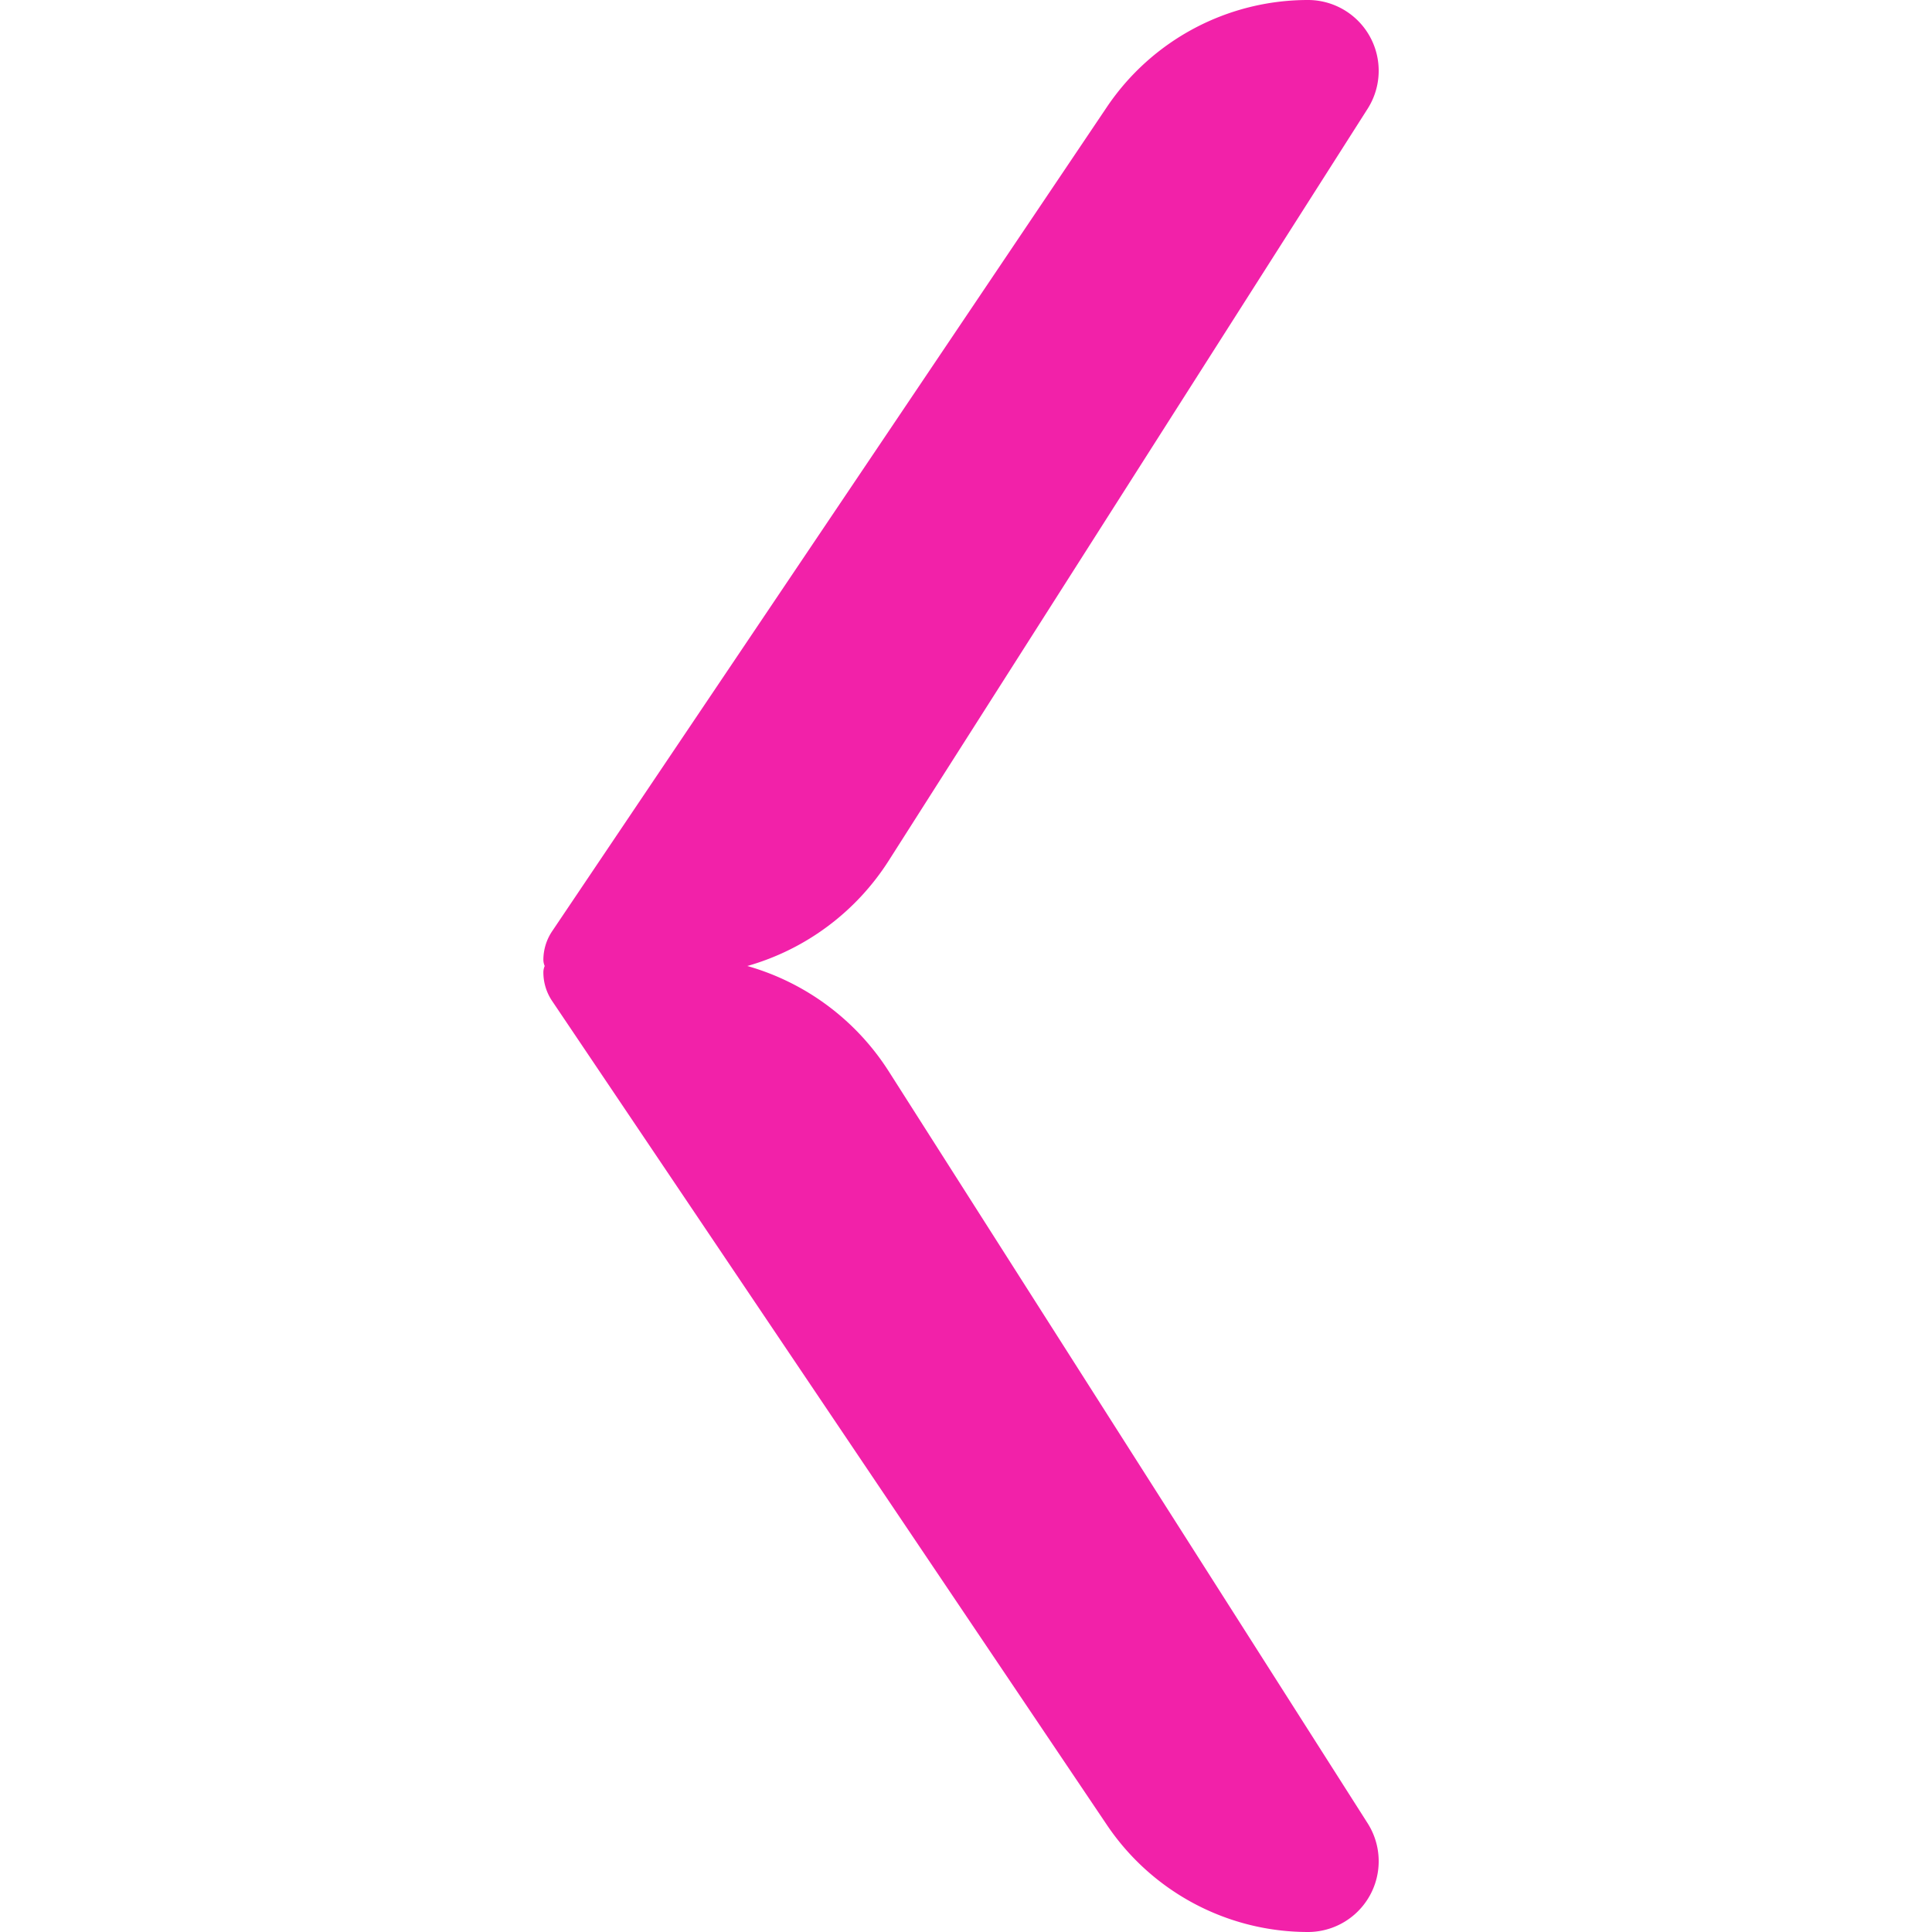 <svg id="ChevronLeft" xmlns="http://www.w3.org/2000/svg" width="32" height="32" viewBox="0 0 32 32">
	<path id="Shape" d="M9.334,30.227.146,16.581A.848.848,0,0,1,0,16.1.26.26,0,0,1,.022,16,.26.26,0,0,1,0,15.9a.851.851,0,0,1,.146-.477L9.334,1.772A4.015,4.015,0,0,1,12.665,0a1.172,1.172,0,0,1,.988,1.8L5.72,14.255A4.109,4.109,0,0,1,3.378,16,4.11,4.11,0,0,1,5.72,17.744L13.653,30.2a1.172,1.172,0,0,1-.988,1.8A4.016,4.016,0,0,1,9.334,30.227Z" transform="translate(9)" fill="rgb(242, 33, 169)"/>
</svg>